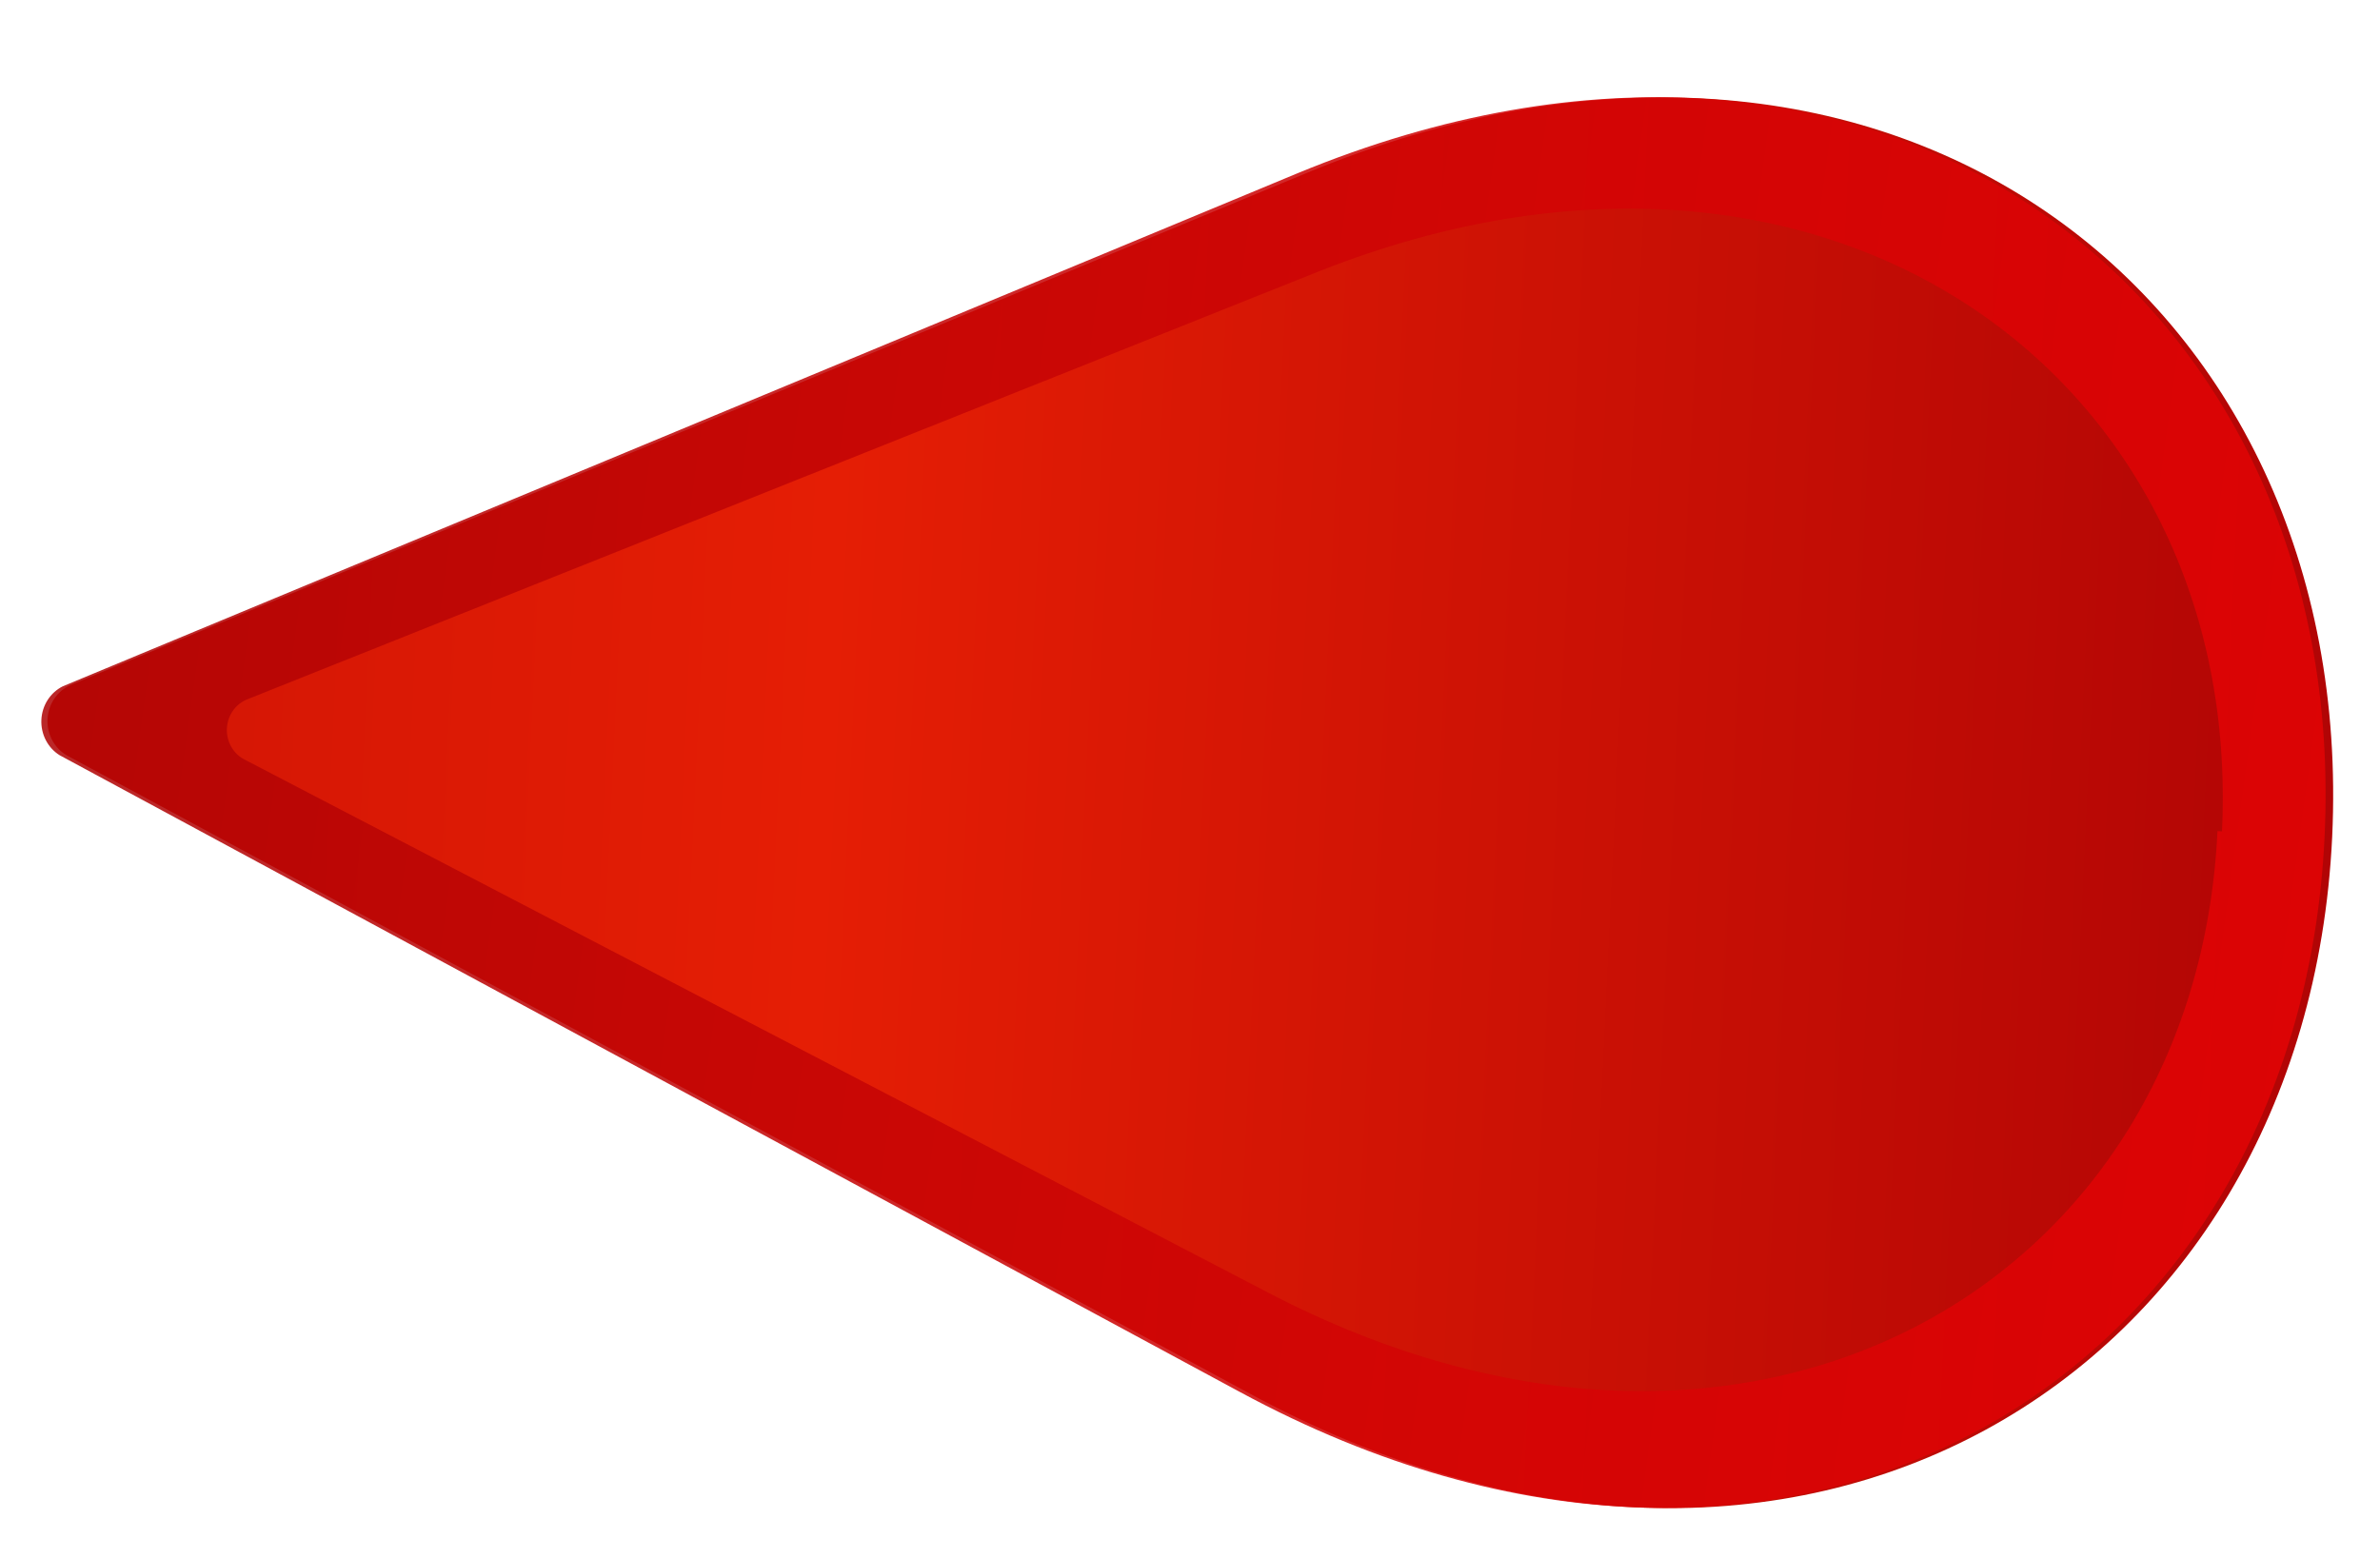 <svg width="113" height="74" viewBox="0 0 113 74" fill="none" xmlns="http://www.w3.org/2000/svg">
<path d="M3.187 35.883C2.891 35.715 2.647 35.465 2.483 35.16C2.318 34.854 2.239 34.507 2.256 34.158C2.273 33.809 2.384 33.471 2.576 33.185C2.769 32.898 3.036 32.673 3.346 32.536L61.953 8.251C89.502 -3.236 111.951 14.017 110.729 39.749C109.51 65.407 85.316 80.346 59.204 66.112L3.187 35.883Z" fill="url(#paint0_linear_926_1789)"/>
<path opacity="0.86" d="M61.594 8.233L2.983 32.593C2.691 32.738 2.443 32.962 2.263 33.242C2.084 33.521 1.981 33.846 1.965 34.181C1.949 34.517 2.021 34.85 2.173 35.147C2.325 35.443 2.551 35.692 2.828 35.865L58.845 66.094C85.172 80.339 109.151 65.389 110.37 39.731C111.589 14.073 89.358 -3.243 61.594 8.233ZM105.283 39.471C104.262 60.964 83.204 73.38 60.218 61.393L11.651 36.093C11.377 35.963 11.147 35.751 10.991 35.484C10.834 35.217 10.758 34.907 10.773 34.595C10.788 34.283 10.893 33.982 11.074 33.732C11.255 33.483 11.504 33.295 11.788 33.193L62.74 12.84C86.744 3.408 106.523 17.914 105.498 39.482L105.283 39.471Z" fill="url(#paint1_linear_926_1789)"/>
<defs>
<linearGradient id="paint0_linear_926_1789" x1="117.893" y1="40.116" x2="-57.447" y2="31.785" gradientUnits="userSpaceOnUse">
<stop offset="0.02" stop-color="#AE0305"/>
<stop offset="0.45" stop-color="#E51E05"/>
<stop offset="0.63" stop-color="#D41605"/>
<stop offset="1" stop-color="#A80305"/>
</linearGradient>
<linearGradient id="paint1_linear_926_1789" x1="115.932" y1="43.594" x2="-10.118" y2="26.174" gradientUnits="userSpaceOnUse">
<stop stop-color="#E50305"/>
<stop offset="0.34" stop-color="#D40305"/>
<stop offset="1" stop-color="#A80305"/>
</linearGradient>
</defs>
</svg>

